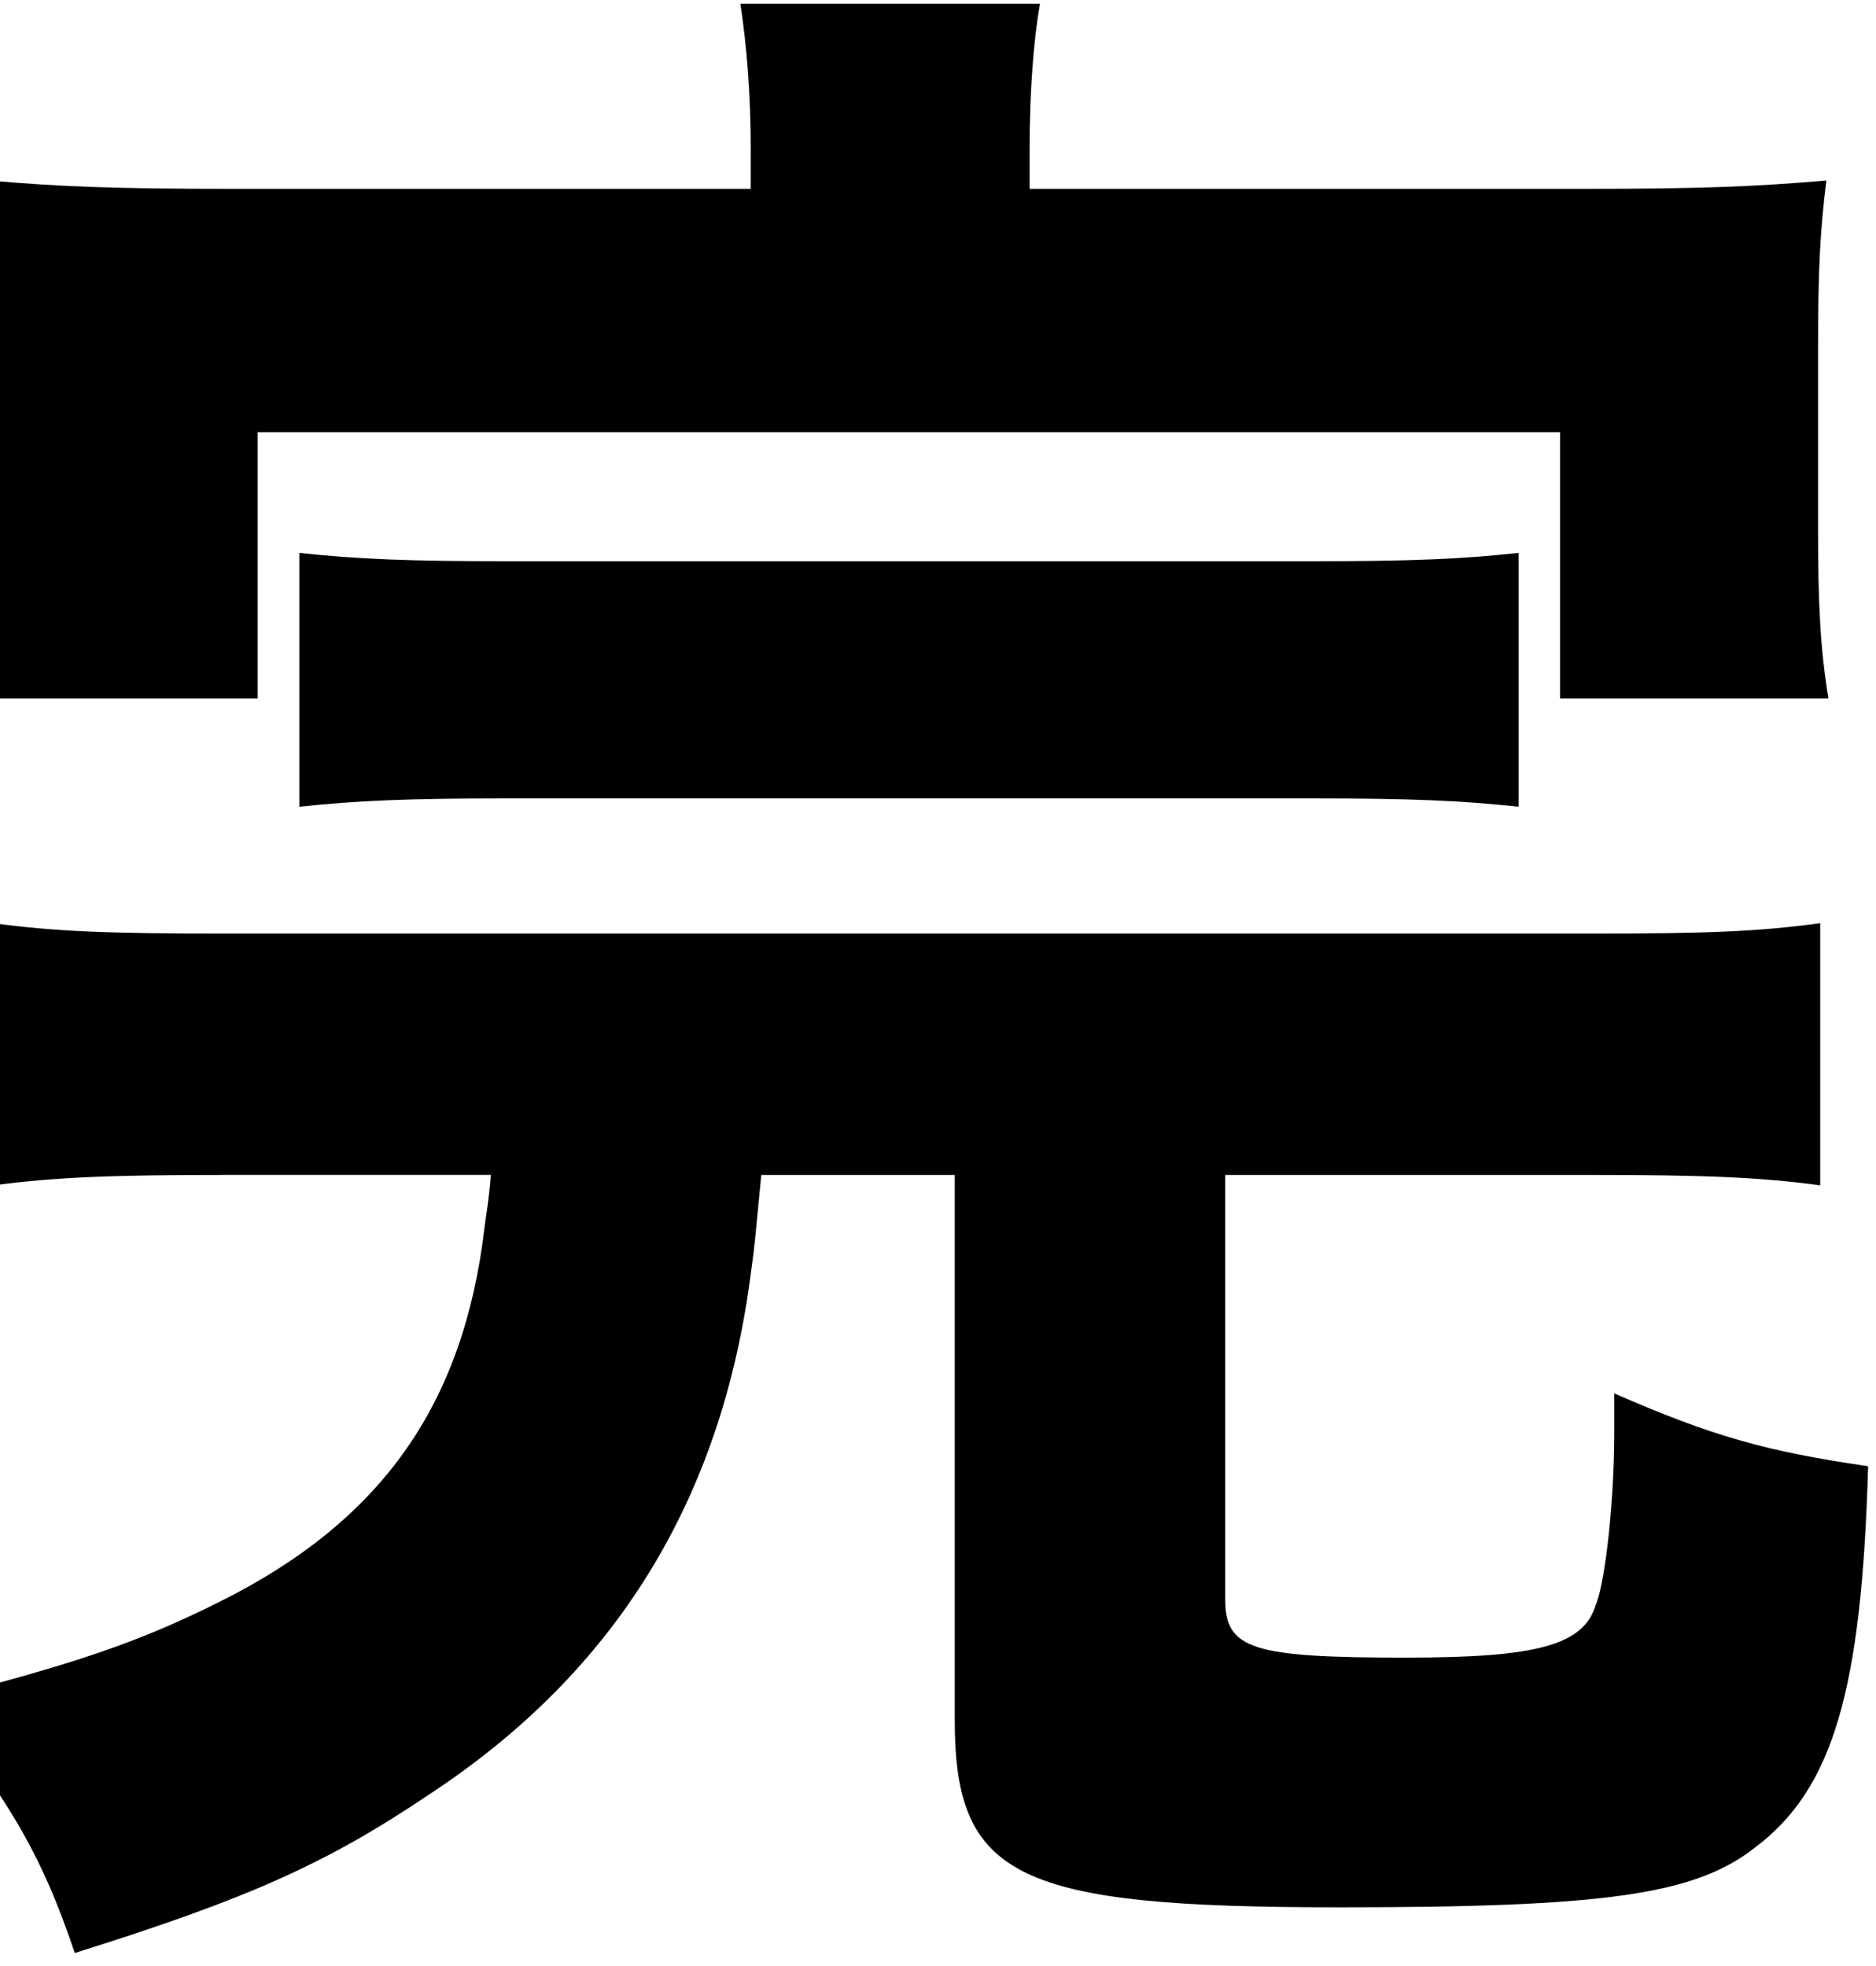 <svg width="104" height="109" viewBox="0 0 104 109" fill="none" xmlns="http://www.w3.org/2000/svg">
<path d="M12.324 65.138C6.326 65.138 3.098 65.252 -0.362 65.714V51.18C2.984 51.642 6.097 51.757 12.324 51.757H88.448C94.561 51.757 97.56 51.642 100.906 51.18V65.714C97.56 65.252 94.217 65.138 88.334 65.138H67.921V88.668C67.921 91.434 69.42 91.896 77.956 91.896C85.22 91.896 87.758 91.205 88.452 89.011C89.028 87.626 89.49 83.013 89.49 79.438V77.248C95.026 79.671 98.025 80.476 103.562 81.285C103.214 93.743 101.6 99.161 97.335 102.393C93.988 105.044 89.032 105.739 74.266 105.739C56.39 105.739 52.929 104.125 52.929 95.357V65.138H42.204C41.856 68.713 41.856 68.945 41.628 70.559C40.014 83.132 34.13 92.705 23.752 99.508C18.101 103.316 13.717 105.273 4.144 108.272C2.297 102.736 0.336 99.508 -3.93 94.315C4.144 92.24 7.604 91.087 12.217 88.779C21.214 84.28 25.713 77.821 26.865 68.019C26.98 67.095 27.094 66.633 27.212 65.134H12.335L12.324 65.138ZM41.62 8.393C41.62 5.165 41.391 2.509 41.044 0.205H57.653C57.306 2.166 57.077 5.05 57.077 8.278V10.469H87.987C94.099 10.469 97.213 10.354 101.249 10.007C100.902 12.773 100.788 14.967 100.788 19.233V29.497C100.788 33.305 100.902 35.956 101.364 38.723H86.487V23.96H14.286V38.723H-0.709C-0.362 35.953 -0.133 33.186 -0.133 29.497V19.233C-0.133 15.31 -0.248 12.773 -0.595 10.007C3.327 10.354 6.555 10.469 12.668 10.469H41.617V8.393H41.62ZM16.594 30.653C19.822 31 22.706 31.114 28.014 31.114H72.766C78.188 31.114 80.954 31 84.186 30.653V44.724C80.958 44.377 78.188 44.263 72.766 44.263H28.014C22.706 44.263 19.826 44.377 16.594 44.724V30.653Z" fill="black"/>
</svg>
